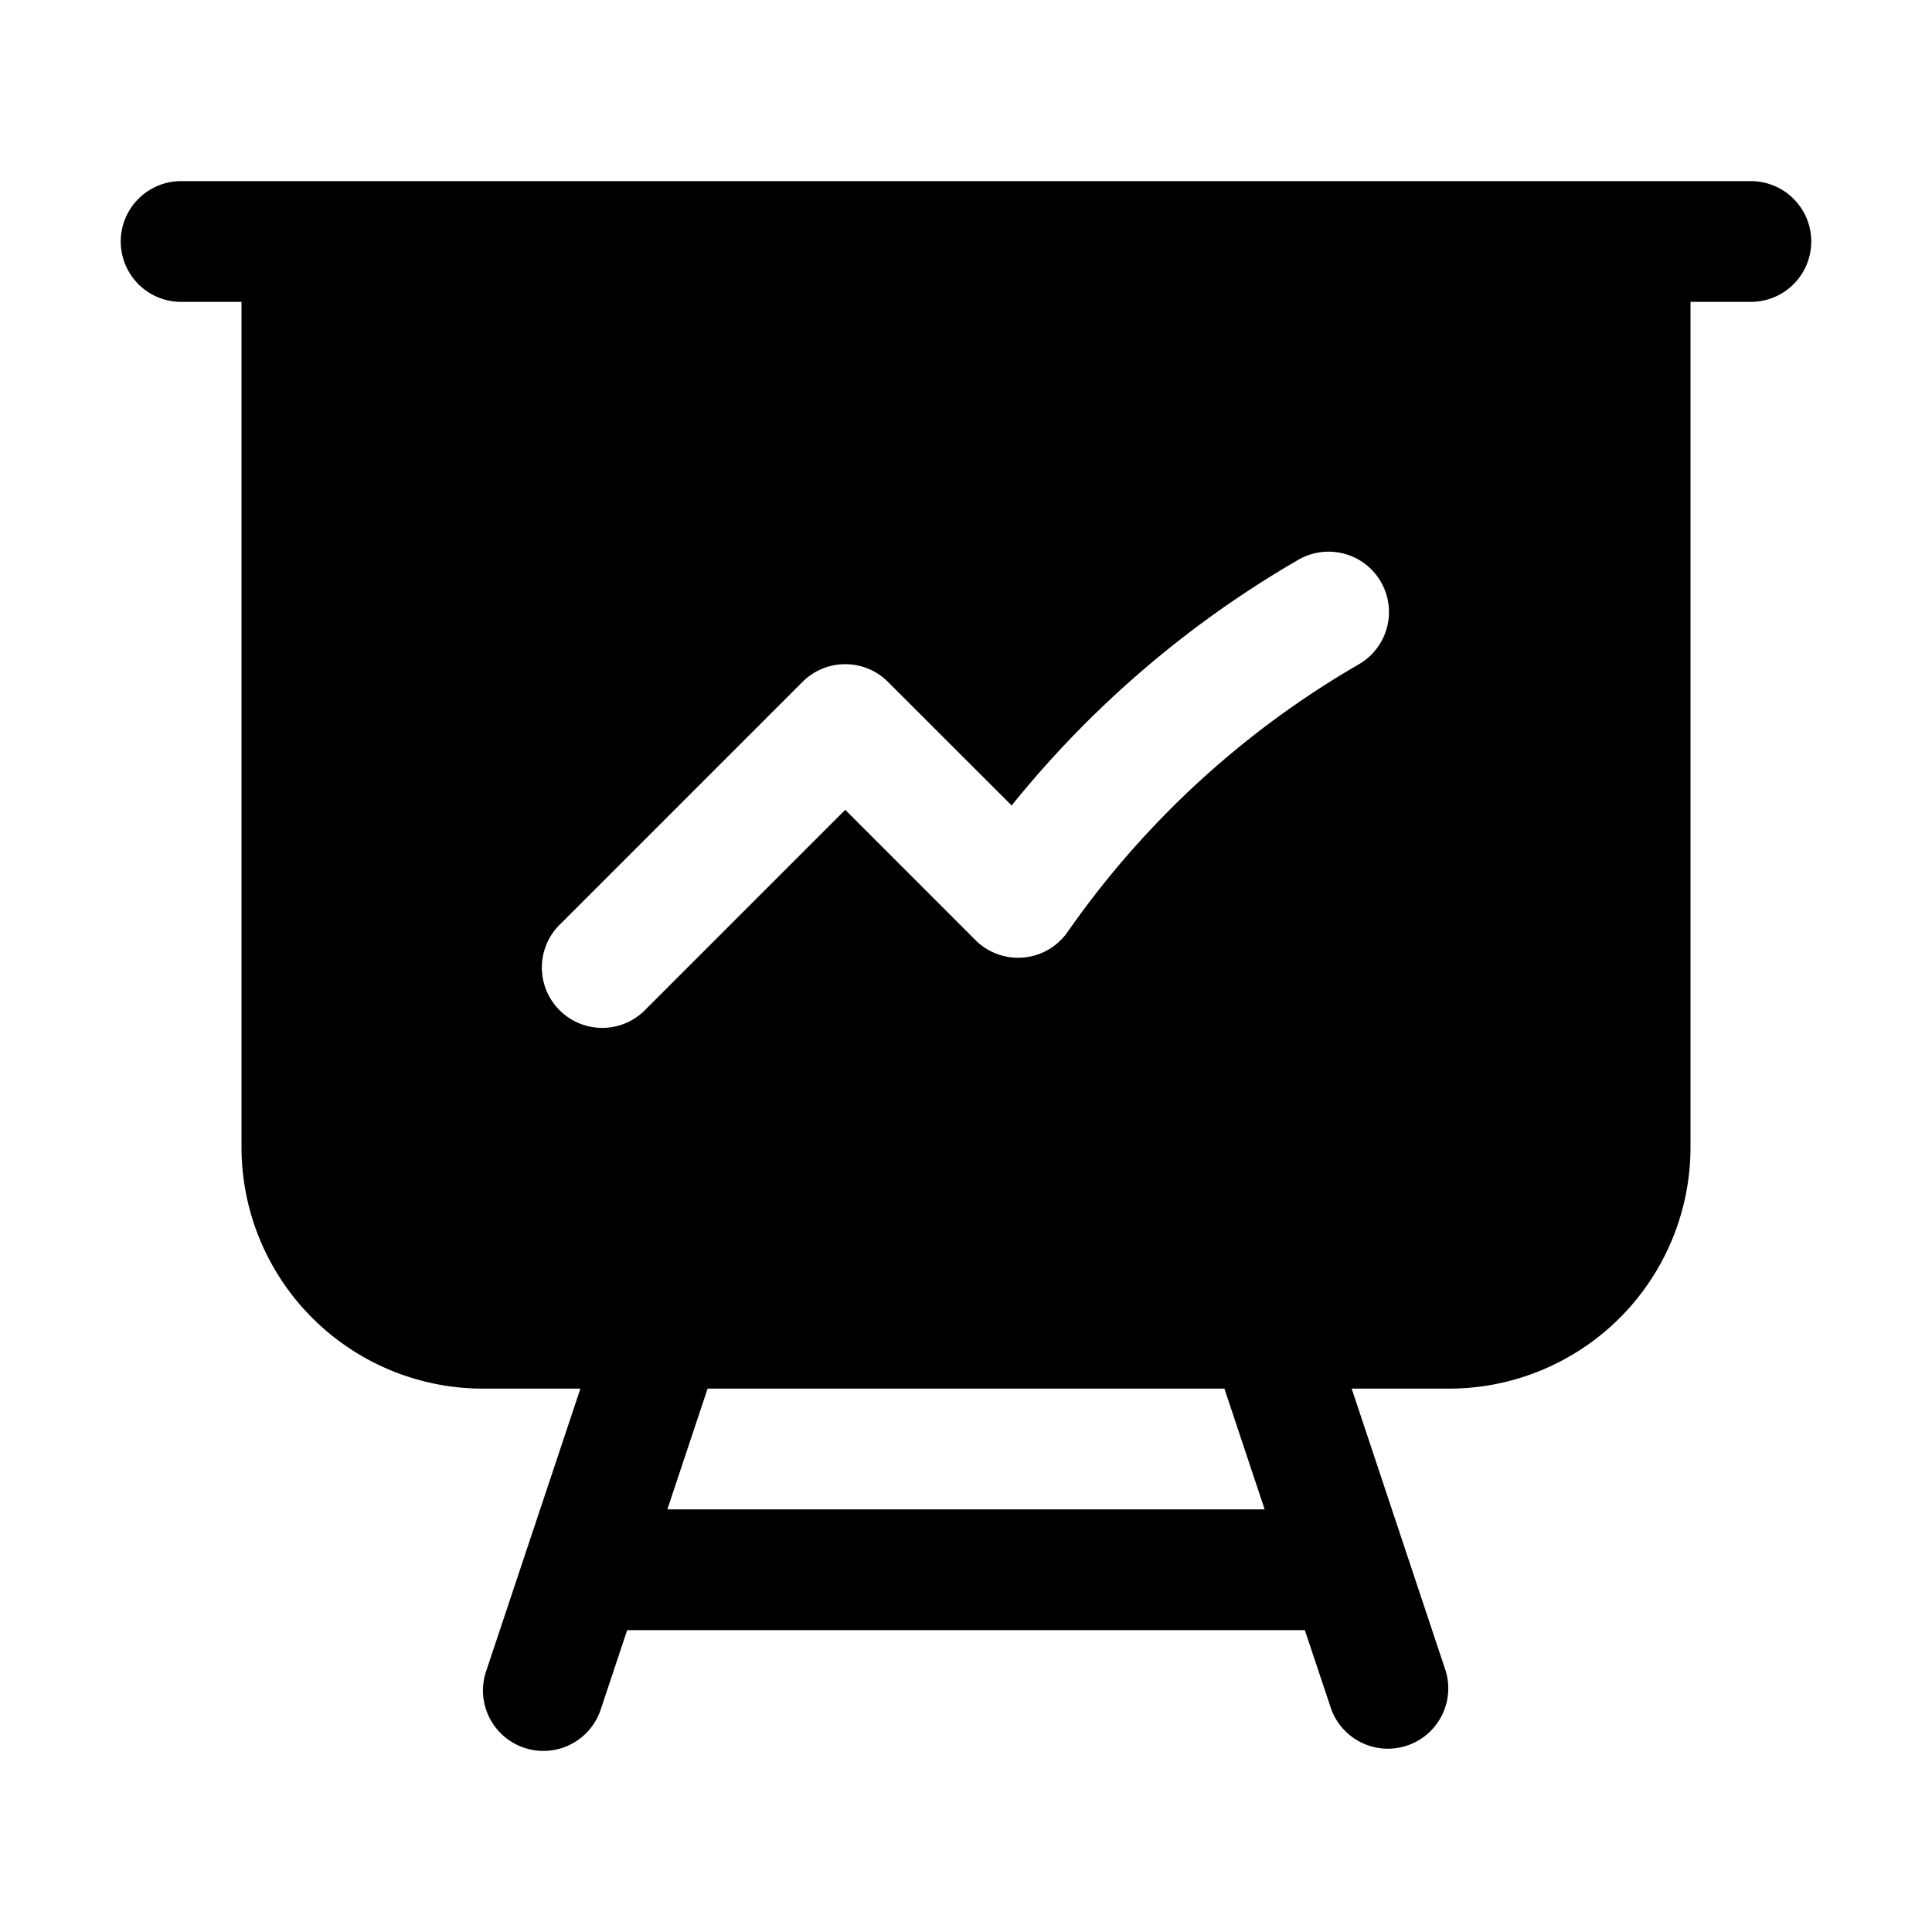 <svg xmlns="http://www.w3.org/2000/svg" viewBox="0 0 24 24" fill="currentColor" aria-hidden="true" data-slot="icon">
  <path fill-rule="evenodd" d="M2.25 2.25a.75.75 0 0 0 0 1.5H3v10.5a3 3 0 0 0 3 3h1.21l-1.172 3.513a.75.75 0 0 0 1.424.474l.329-.987h8.418l.33.987a.75.75 0 0 0 1.422-.474l-1.17-3.513H18a3 3 0 0 0 3-3V3.75h.75a.75.75 0 0 0 0-1.5H2.25Zm6.54 15h6.42l.5 1.5H8.29l.5-1.5Zm8.085-8.995a.75.75 0 1 0-.75-1.299 12.81 12.81 0 0 0-3.558 3.05L11.03 8.47a.75.75 0 0 0-1.06 0l-3 3a.75.75 0 1 0 1.06 1.06l2.47-2.47 1.617 1.618a.75.75 0 0 0 1.146-.102 11.312 11.312 0 0 1 3.612-3.321Z" clip-rule="evenodd"/>
</svg>

